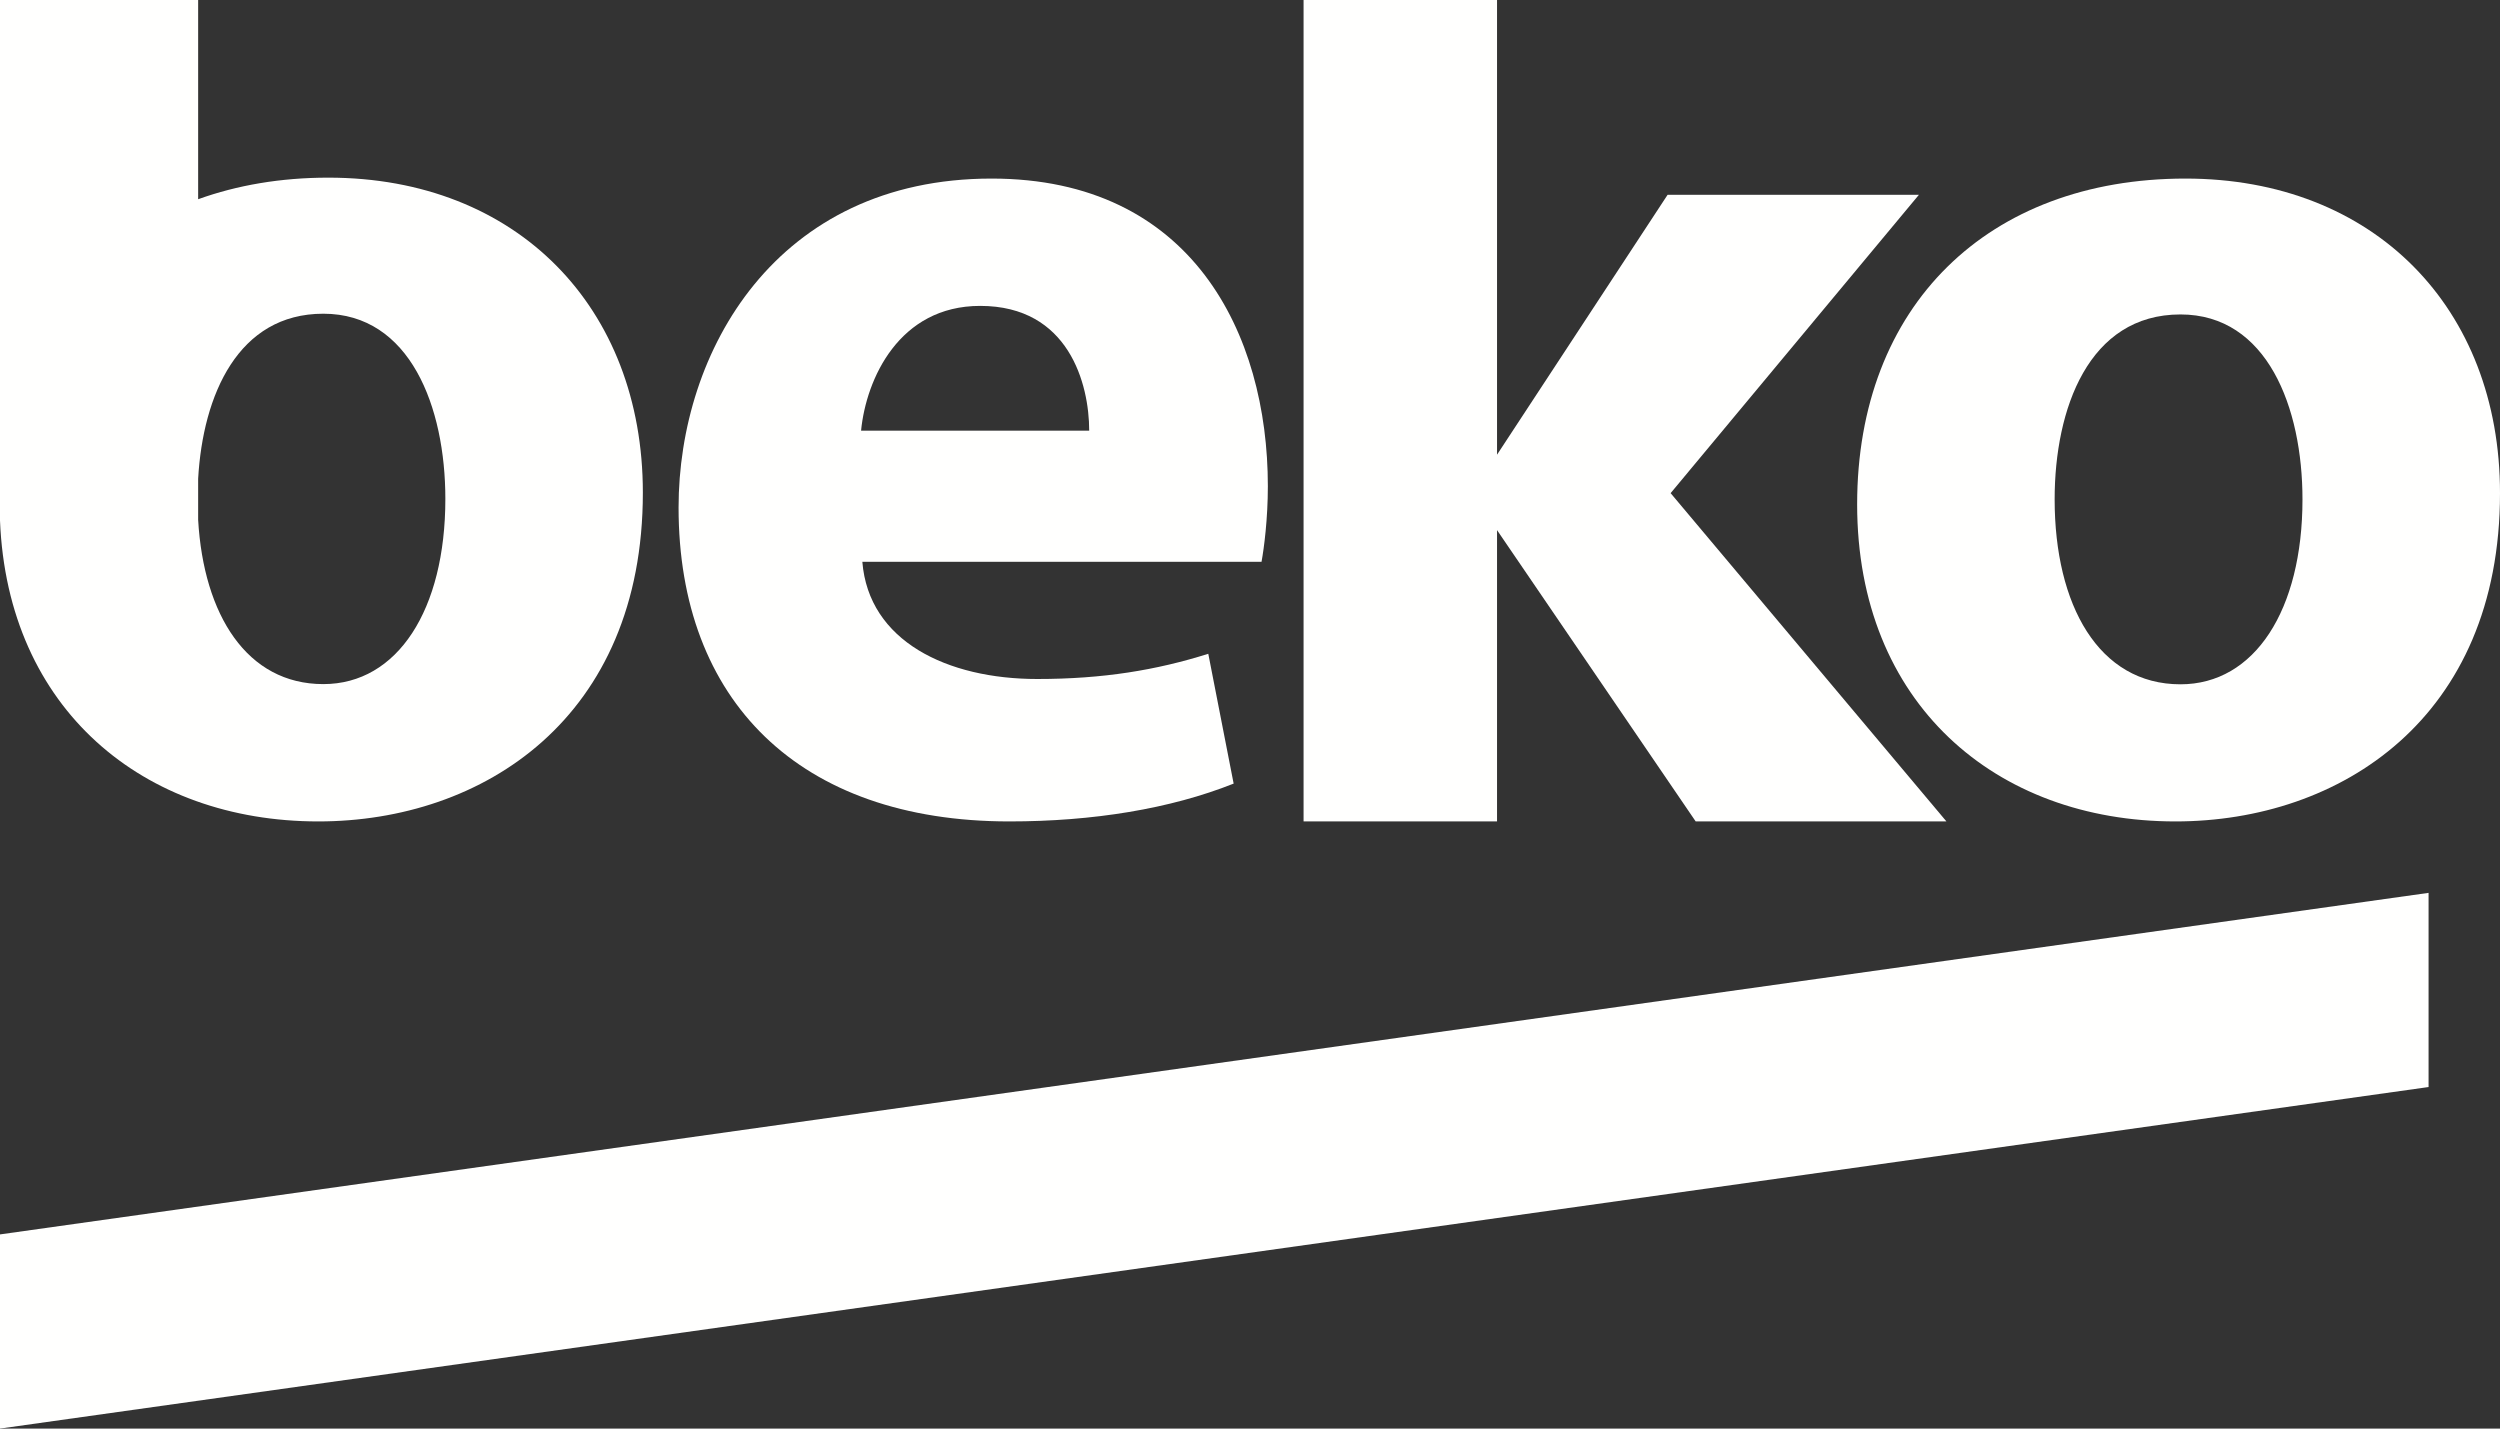 <?xml version="1.0" encoding="UTF-8"?>
<svg width="140px" height="80px" viewBox="0 0 140 80" version="1.1" xmlns="http://www.w3.org/2000/svg" xmlns:xlink="http://www.w3.org/1999/xlink">
    <rect x="0" y="0" width="140" height="80" fill="#333333" stroke="none"/>
    <title>beko logo white rgb</title>
    <g id="wireframe-feedback" stroke="none" stroke-width="1" fill="none" fill-rule="evenodd">
        <g id="Beko-Brand-Landing-Copy" transform="translate(-863, -700)" fill="#FFFFFE">
            <g id="beko-logo-white-rgb" transform="translate(863, 700)">
                <polyline id="Fill-1" points="73 0 73 46 83.834 46 83.834 29.687 94.958 46 109 46 93.555 27.616 107.46 10.908 93.386 10.908 83.834 25.463 83.834 0 73 0"></polyline>
                <path d="M55.53,10 C43.464,10 38,19.671 38,28.423 C38,39.223 44.743,46 56.522,46 C61.206,46 65.536,45.295 69.084,43.882 L67.664,36.612 C64.754,37.529 61.773,38.024 58.084,38.024 C53.045,38.024 48.645,35.906 48.291,31.459 L70.646,31.459 C70.788,30.682 71,29.058 71,27.224 C71,18.682 66.742,10 55.53,10 M48.22,24.118 C48.502,21.224 50.348,17.13 54.89,17.13 C59.858,17.13 60.995,21.506 60.995,24.118 L48.22,24.118" id="Fill-2"></path>
                <path d="M18.387,9.948 C15.72,9.948 13.277,10.371 11.096,11.157 L11.096,0 L0,0 L0,29.149 C0.424,39.726 8.036,46 17.824,46 C27.052,46 36,40.215 36,27.587 C36,17.216 28.955,9.948 18.387,9.948 M18.105,38.31 C13.833,38.31 11.402,34.442 11.096,29.11 L11.096,26.814 C11.361,22.108 13.342,17.568 18.105,17.568 C22.966,17.568 24.94,22.79 24.94,27.939 C24.94,34.148 22.262,38.31 18.105,38.31" id="Fill-3"></path>
                <path d="M122.387,10 C111.327,10 104,17.116 104,28.247 C104,39.378 111.748,46 121.823,46 C131.051,46 140,40.223 140,27.614 C140,17.257 132.955,10 122.387,10 M122.106,38.321 C117.526,38.321 115.06,33.884 115.06,27.965 C115.06,22.893 116.962,17.609 122.106,17.609 C126.965,17.609 128.939,22.823 128.939,27.965 C128.939,34.165 126.261,38.321 122.106,38.321" id="Fill-4"></path>
                <polyline id="Fill-5" points="0 69.127 0 80 136 60.874 136 50 0 69.127"></polyline>
            </g>
        </g>
    </g>
</svg>